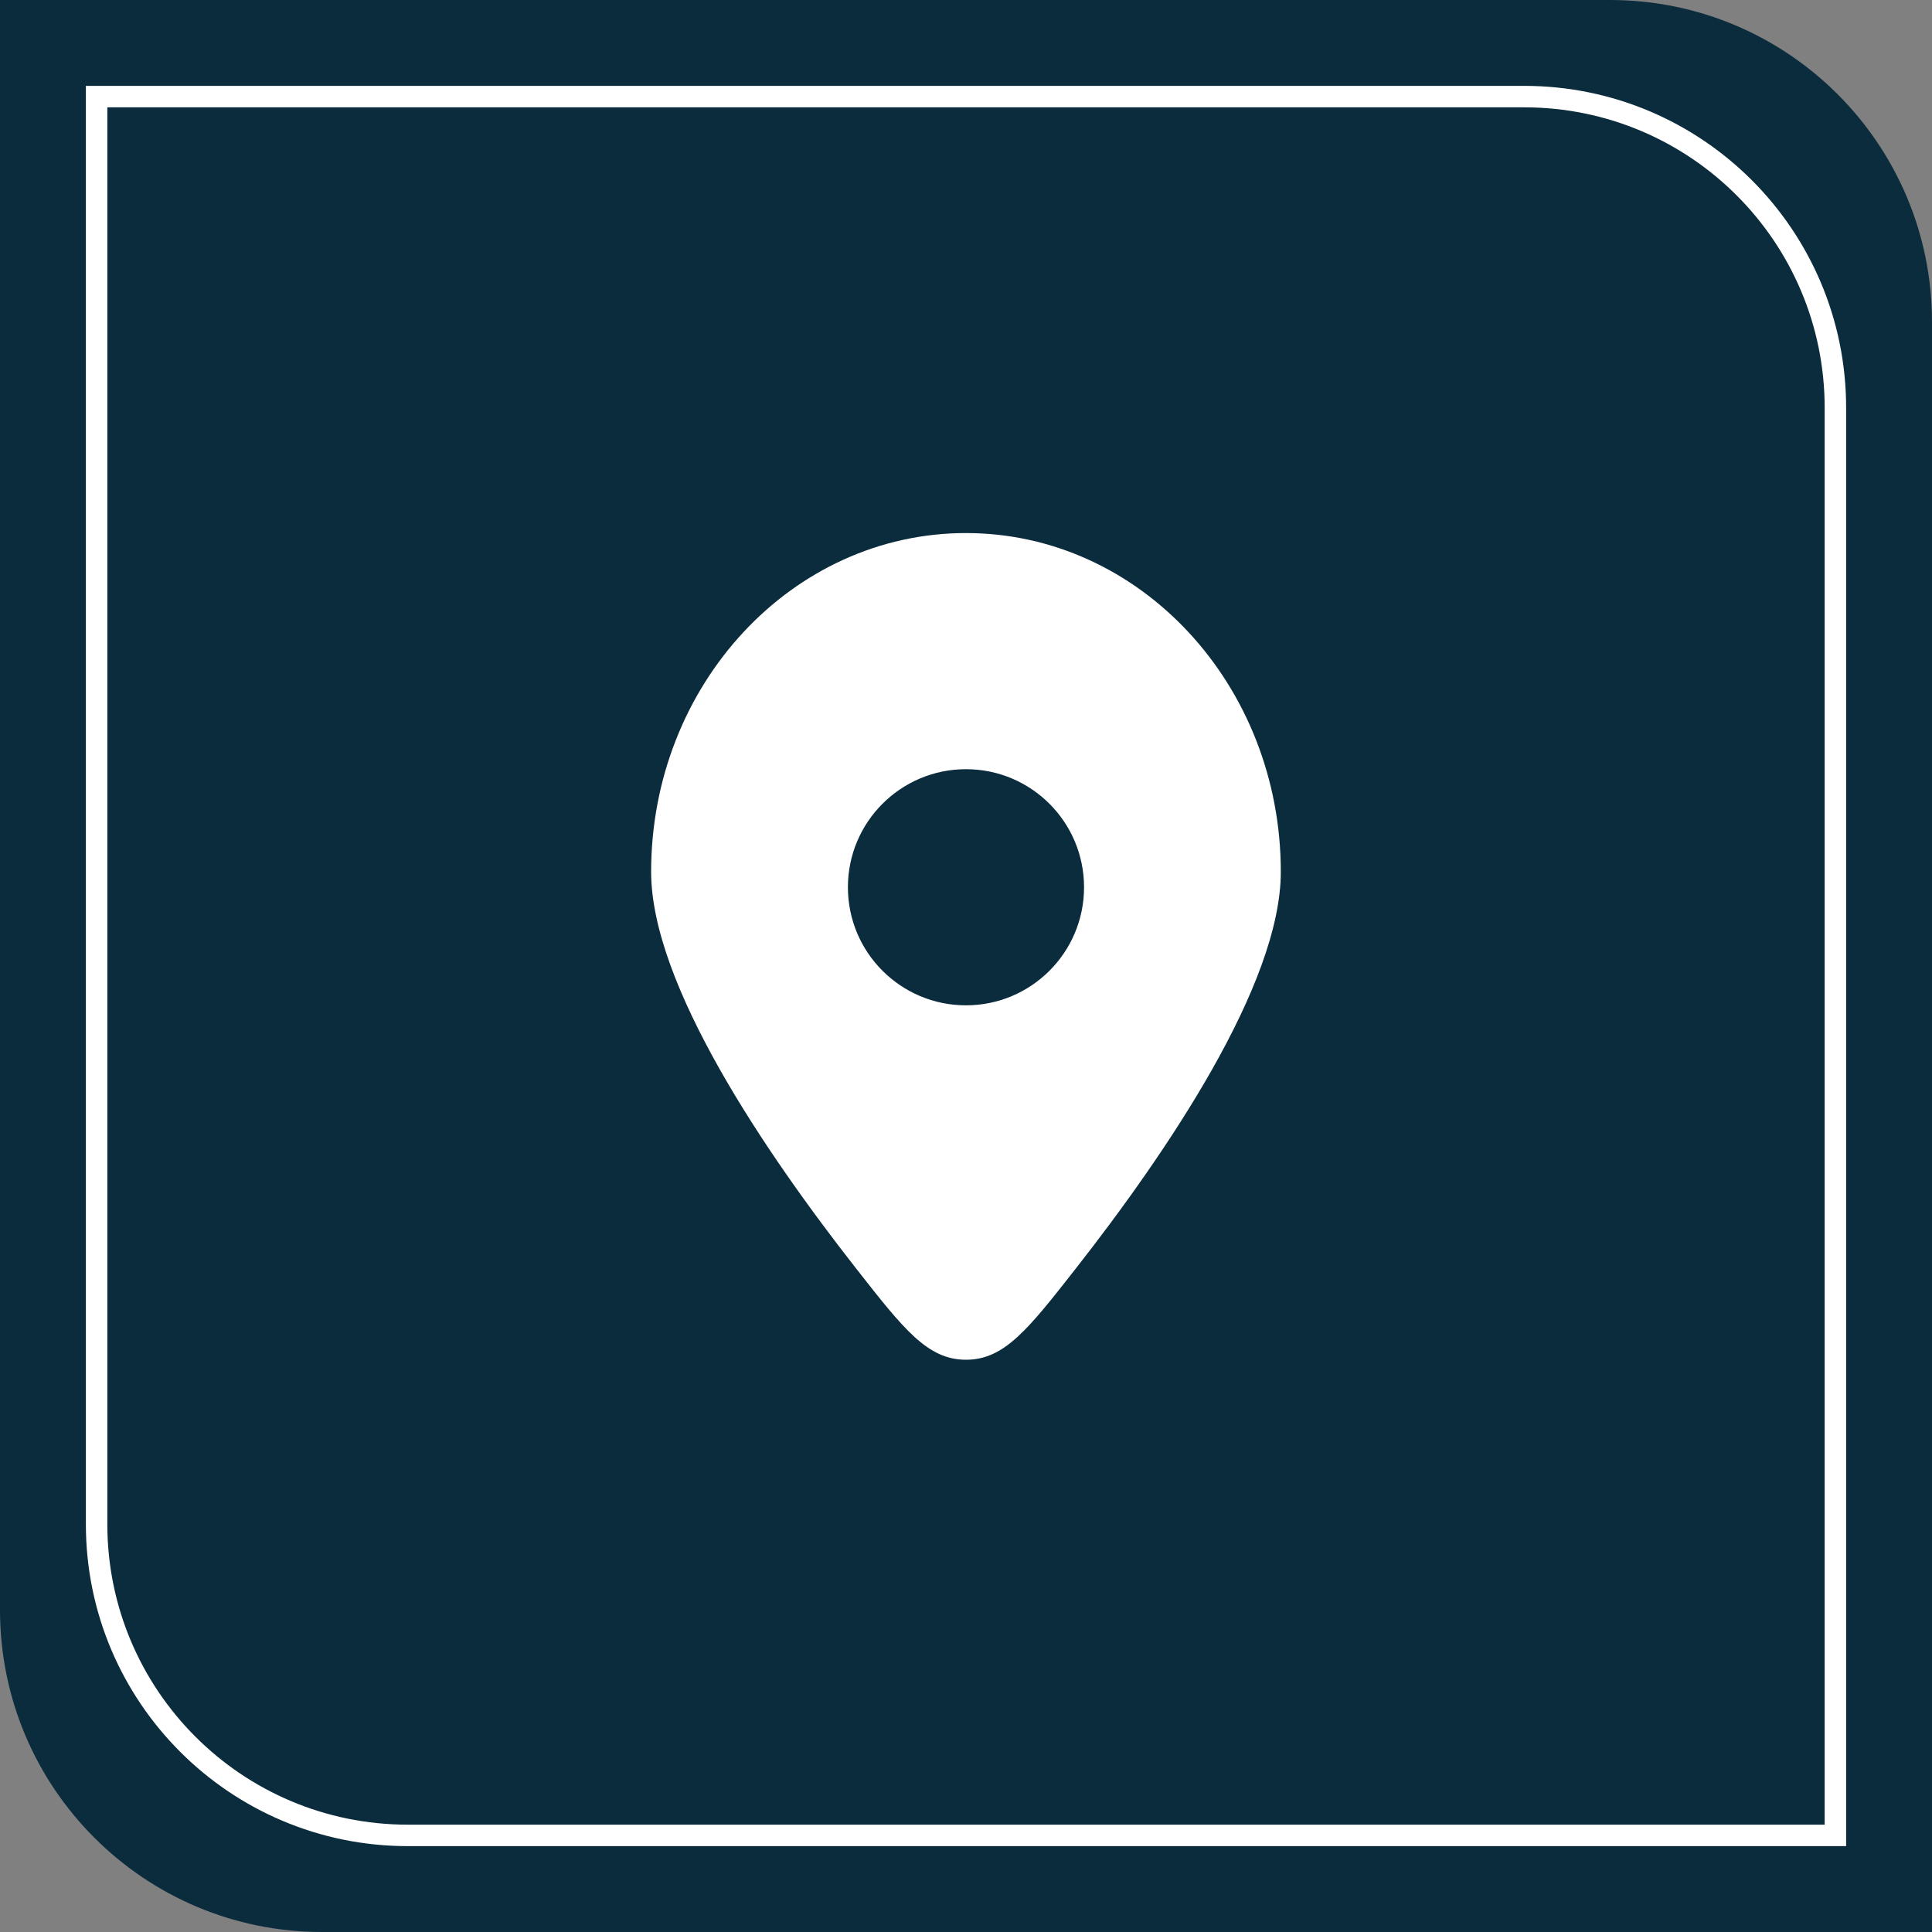 <svg width="90" height="90" viewBox="0 0 90 90" fill="none" xmlns="http://www.w3.org/2000/svg">
<rect x="0" y="0" width="90" height="90" fill="#808080" stroke="none"/>
<path d="M0 0H75C83.284 0 90 6.716 90 15V90H15C6.716 90 0 83.284 0 75V0Z" fill="#0B2C3D"/>
<path fill-rule="evenodd" clip-rule="evenodd" d="M50.097 59.116C54.331 53.716 59.665 45.871 59.665 40.615C59.665 31.898 53.099 24.832 44.999 24.832C36.898 24.832 30.332 31.898 30.332 40.615C30.332 45.871 35.666 53.716 39.901 59.116C42.11 61.934 43.214 63.342 44.999 63.342C46.783 63.342 47.888 61.934 50.097 59.116ZM44.999 46.832C41.961 46.832 39.499 44.37 39.499 41.332C39.499 38.294 41.961 35.832 44.999 35.832C48.036 35.832 50.499 38.294 50.499 41.332C50.499 44.37 48.036 46.832 44.999 46.832Z" fill="white"/>
<path d="M4.5 4.5H71C79.008 4.5 85.5 10.992 85.5 19V85.5H19C10.992 85.5 4.5 79.008 4.5 71V4.5Z" stroke="white"/>
</svg>
